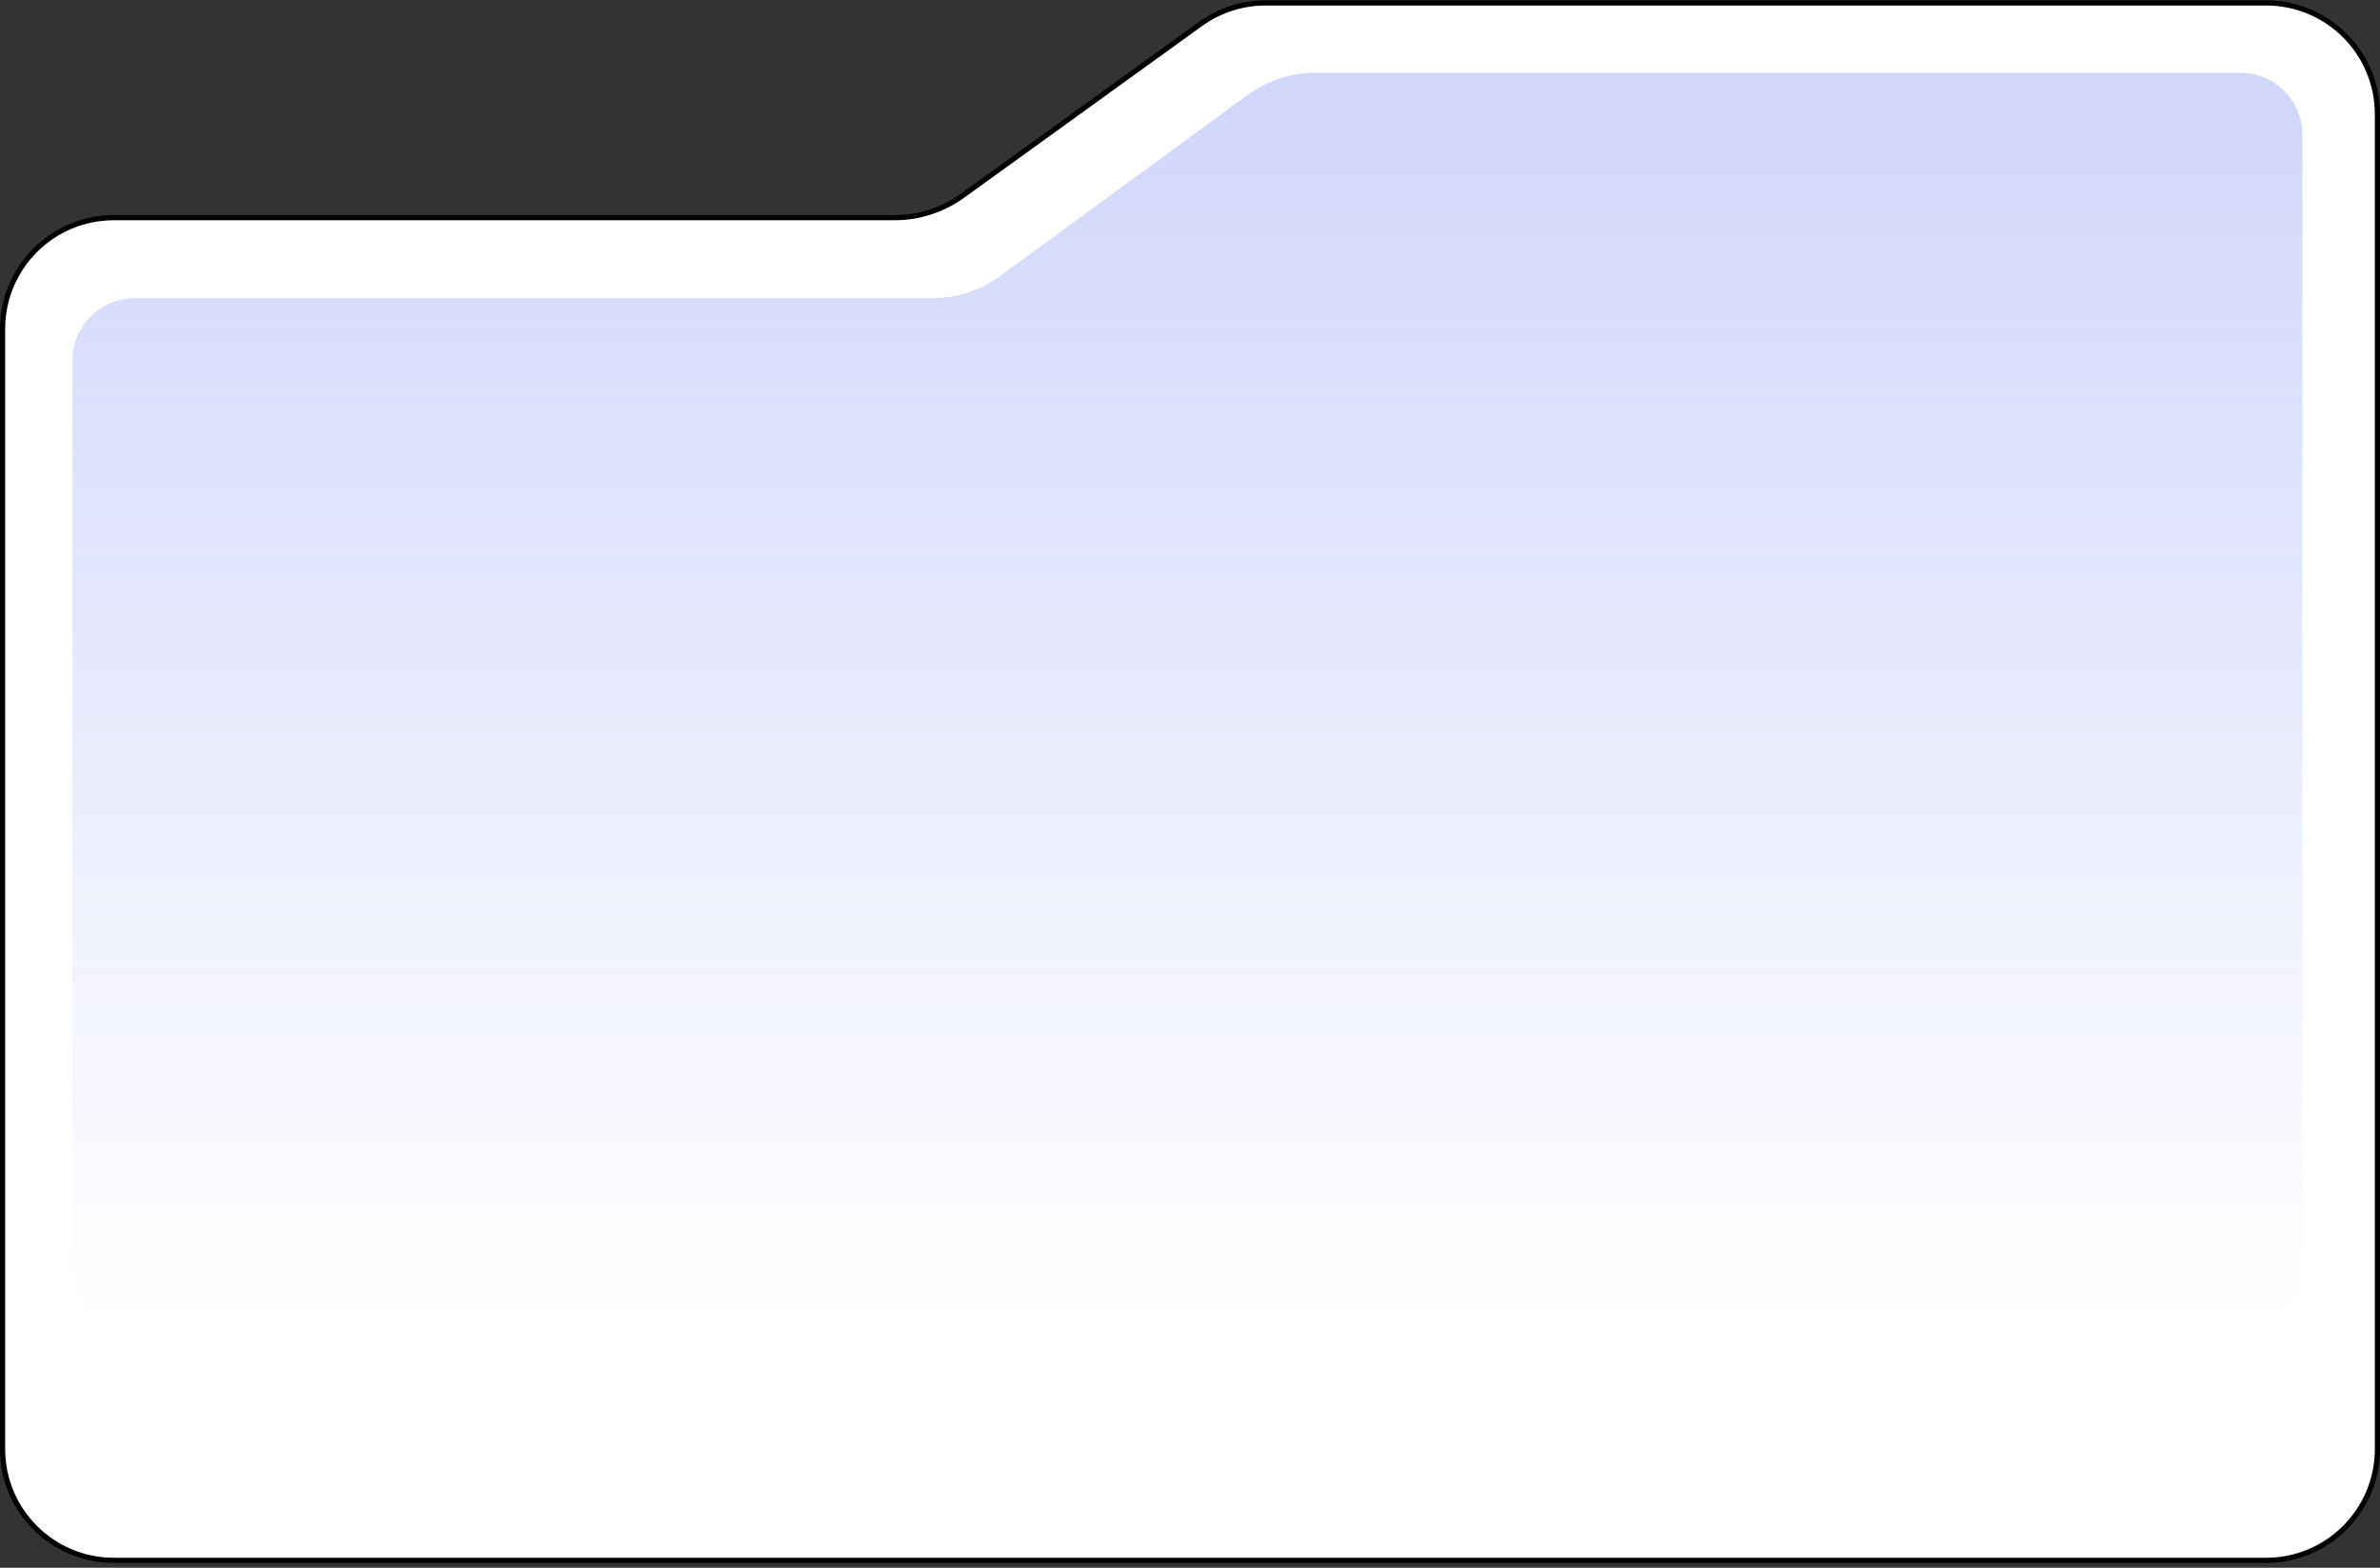 <?xml version="1.0" encoding="UTF-8"?> <svg xmlns="http://www.w3.org/2000/svg" width="460" height="303" viewBox="0 0 460 303" fill="none"><rect x="0" y="0" width="460" height="303" fill="#333333" stroke="none"/><g clip-path="url(#clip0_2_2)"><path d="M459.5 22.068V280.068C459.5 291.942 449.874 301.568 438 301.568H22C10.126 301.568 0.5 291.942 0.5 280.068V63.568C0.5 51.694 10.126 42.068 22 42.068H172.89C177.617 42.068 182.225 40.579 186.058 37.812L232.027 4.634C235.69 1.991 240.093 0.568 244.61 0.568H438C449.874 0.568 459.5 10.194 459.5 22.068Z" fill="white" stroke="black"></path><path opacity="0.23" d="M445 245.068V26.068C445 19.441 439.627 14.068 433 14.068H254.169C249.497 14.068 244.946 15.555 241.176 18.315L193.281 53.37C189.511 56.13 184.96 57.617 180.287 57.617H26C19.373 57.617 14 62.99 14 69.618V245.068C14 251.695 19.373 257.068 26 257.068H433C439.627 257.068 445 251.695 445 245.068Z" fill="url(#paint0_linear_2_2)"></path></g><defs><linearGradient id="paint0_linear_2_2" x1="230" y1="22.068" x2="230" y2="255.068" gradientUnits="userSpaceOnUse"><stop stop-color="#3A52EE"></stop><stop offset="1" stop-color="#3A52EE" stop-opacity="0"></stop></linearGradient><clipPath id="clip0_2_2"><rect width="460" height="303" fill="white"></rect></clipPath></defs></svg> 